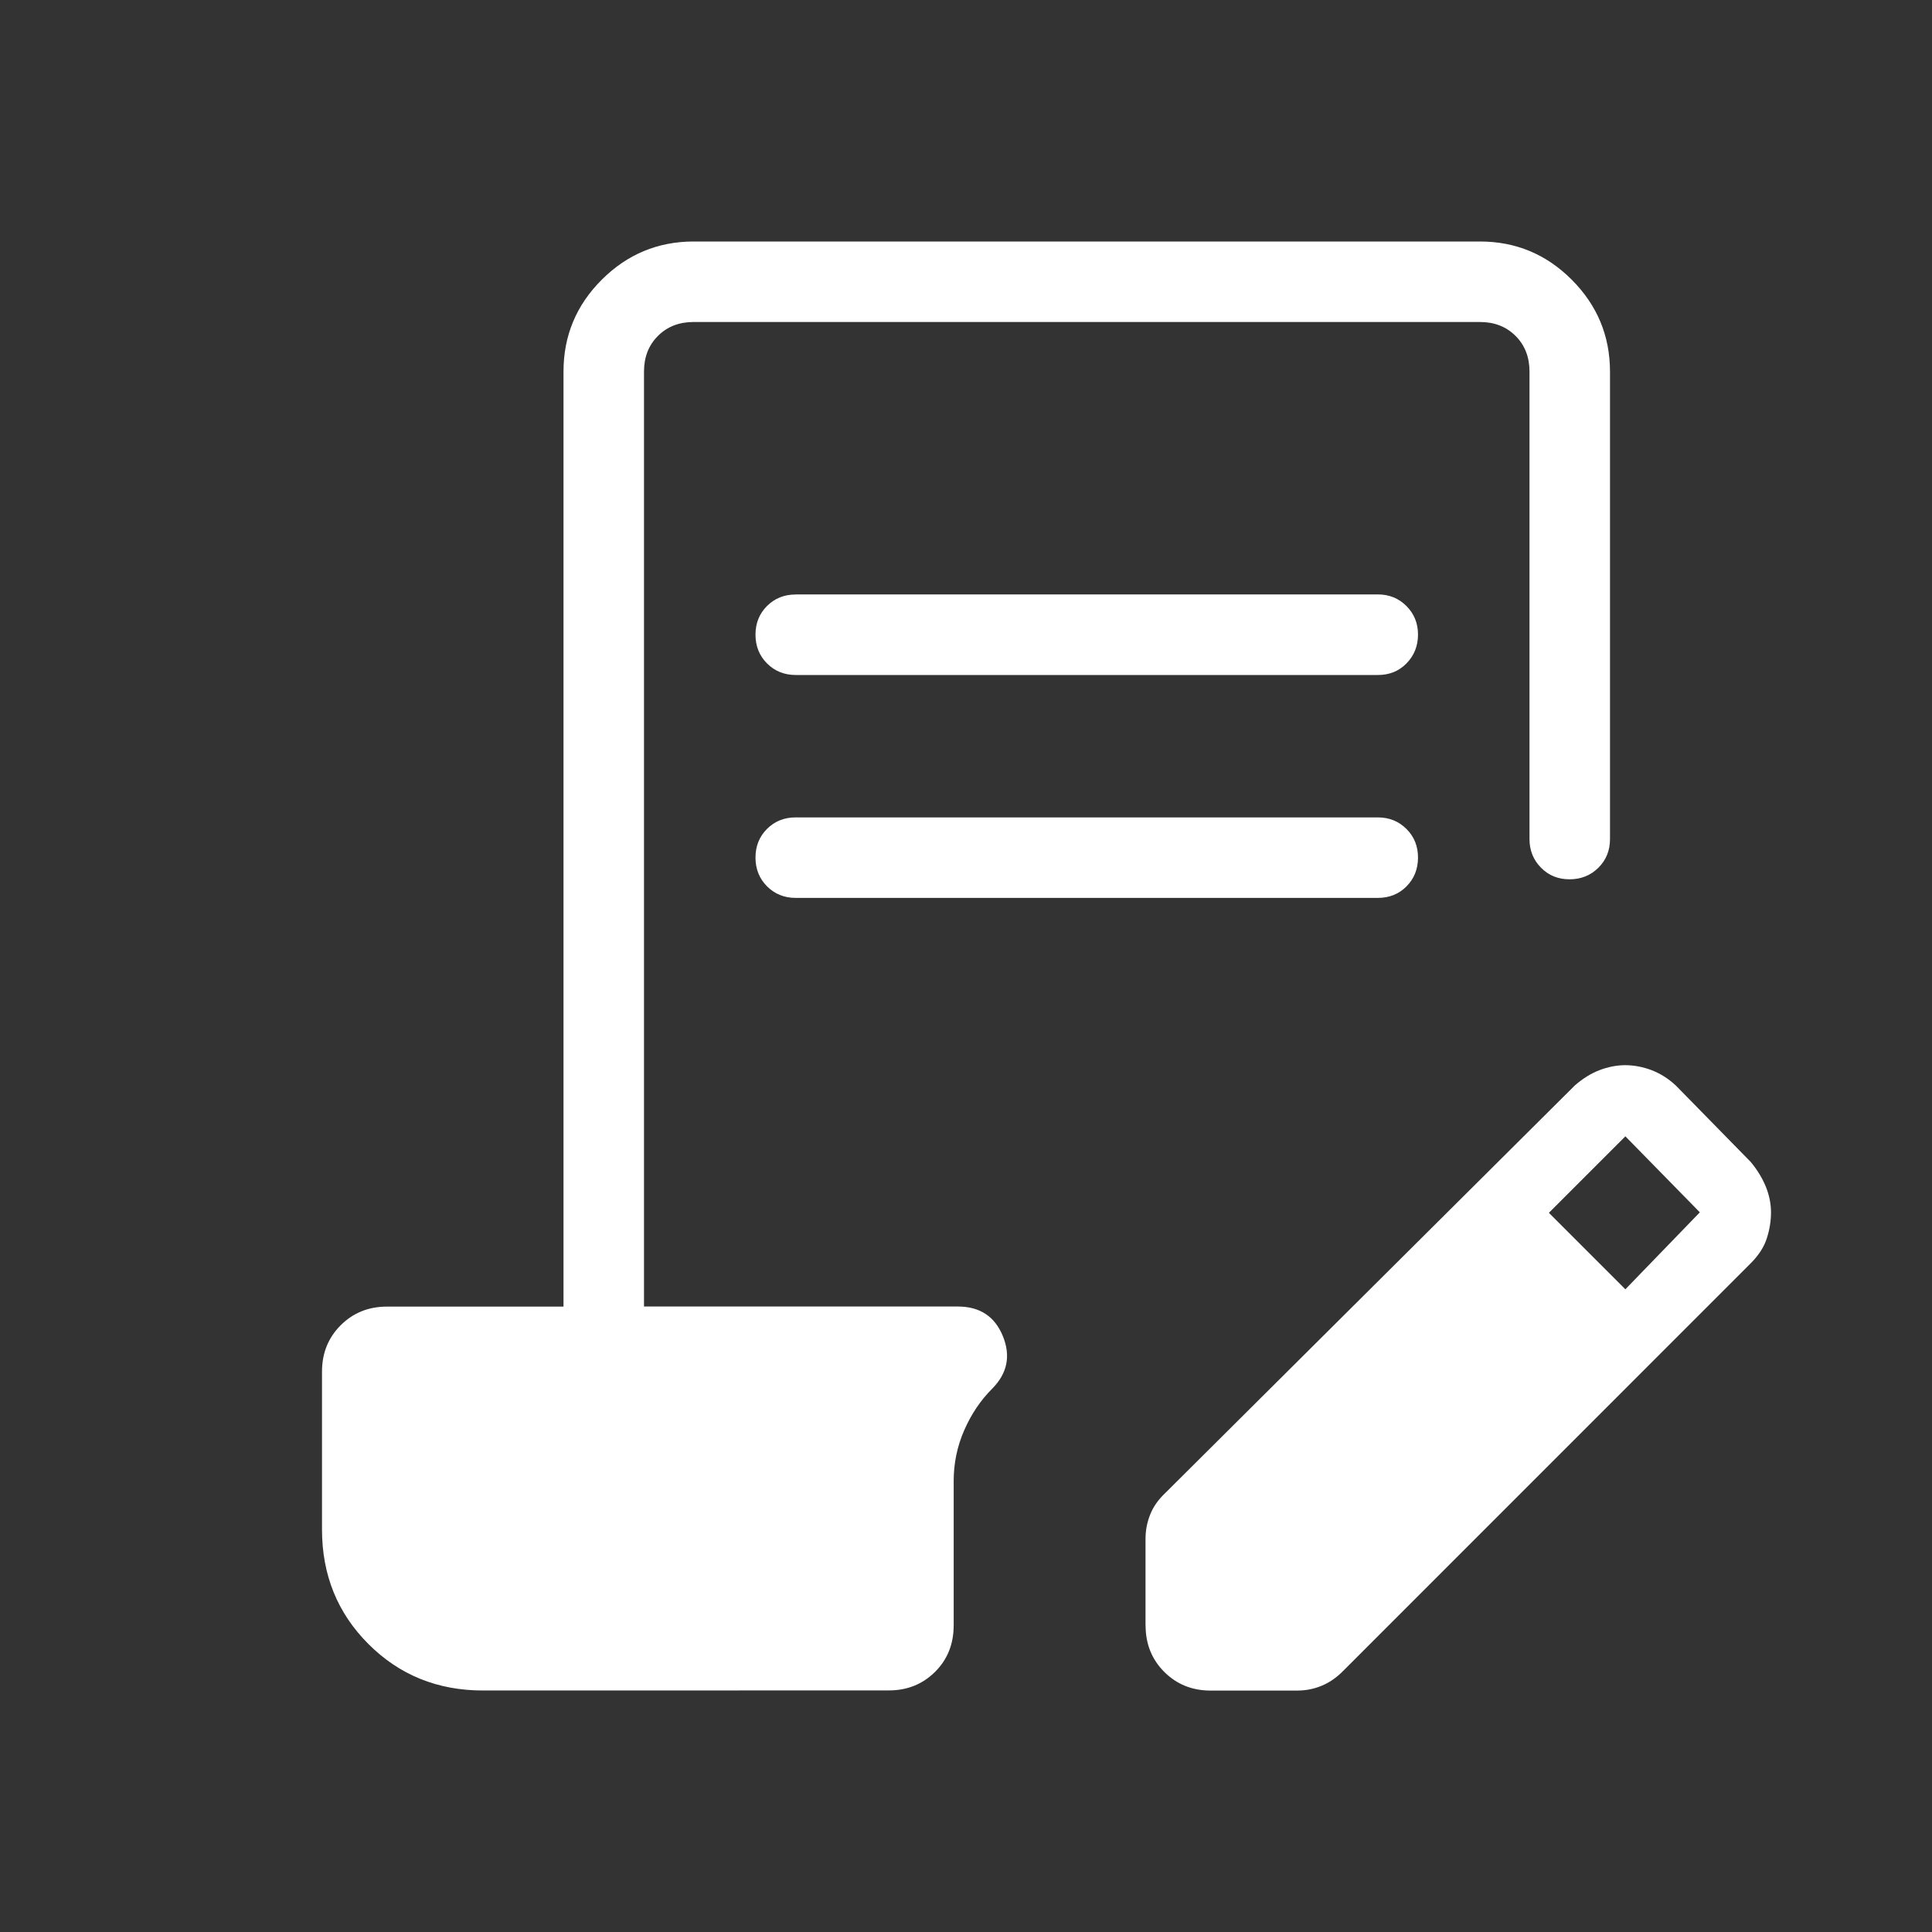 <svg width="120" height="120" viewBox="0 0 120 120" fill="none" xmlns="http://www.w3.org/2000/svg">
<rect x="0" y="0" width="120" height="120" fill="#333333" stroke="none"/>
<path d="M30 105C27.18 105 24.808 104.038 22.885 102.115C20.962 100.192 20 97.82 20 95V85.195C20 84.048 20.387 83.088 21.16 82.315C21.933 81.542 22.893 81.155 24.04 81.155H35V23.08C35 20.857 35.792 18.955 37.375 17.375C38.958 15.795 40.858 15.003 43.075 15H91.925C94.145 15 96.045 15.792 97.625 17.375C99.205 18.958 99.997 20.858 100 23.075V52.115C100 52.825 99.76 53.418 99.28 53.895C98.8 54.372 98.205 54.612 97.495 54.615C96.785 54.618 96.192 54.378 95.715 53.895C95.238 53.412 95 52.818 95 52.115V23.08C95 22.18 94.712 21.442 94.135 20.865C93.558 20.288 92.822 20 91.925 20H43.075C42.178 20 41.442 20.288 40.865 20.865C40.288 21.442 40 22.18 40 23.08V81.15H59.49C60.857 81.15 61.79 81.763 62.29 82.99C62.79 84.217 62.568 85.305 61.625 86.255C60.902 86.978 60.322 87.842 59.885 88.845C59.448 89.848 59.232 90.902 59.235 92.005V100.95C59.235 102.117 58.847 103.083 58.07 103.85C57.293 104.617 56.335 104.998 55.195 104.995L30 105ZM71.15 100.96V95.6C71.15 95.063 71.245 94.558 71.435 94.085C71.618 93.608 71.928 93.162 72.365 92.745L97.815 67.42C98.312 66.987 98.822 66.67 99.345 66.47C99.868 66.27 100.393 66.167 100.92 66.16C101.493 66.16 102.057 66.267 102.61 66.48C103.163 66.697 103.665 67.02 104.115 67.45L108.74 72.17C109.15 72.663 109.463 73.177 109.68 73.71C109.893 74.24 110 74.772 110 75.305C110 75.838 109.913 76.375 109.74 76.915C109.567 77.455 109.233 77.972 108.74 78.465L83.4 103.81C82.993 104.217 82.553 104.517 82.08 104.71C81.603 104.907 81.097 105.005 80.56 105.005H75.195C74.048 105.005 73.088 104.618 72.315 103.845C71.542 103.072 71.155 102.112 71.155 100.965M100.955 80.08L105.58 75.3L100.955 70.58L96.205 75.33L100.955 80.08ZM49.425 50.77H85.575C86.285 50.77 86.88 51.01 87.36 51.49C87.84 51.97 88.078 52.565 88.075 53.275C88.072 53.985 87.833 54.578 87.36 55.055C86.887 55.532 86.292 55.77 85.575 55.77H49.425C48.715 55.77 48.12 55.53 47.64 55.05C47.163 54.57 46.925 53.975 46.925 53.265C46.925 52.555 47.163 51.962 47.64 51.485C48.117 51.008 48.712 50.77 49.425 50.77ZM49.425 36.92H85.575C86.285 36.92 86.88 37.162 87.36 37.645C87.84 38.128 88.078 38.722 88.075 39.425C88.072 40.128 87.833 40.722 87.36 41.205C86.887 41.688 86.292 41.928 85.575 41.925H49.425C48.715 41.925 48.12 41.685 47.64 41.205C47.163 40.725 46.925 40.13 46.925 39.42C46.925 38.71 47.163 38.117 47.64 37.64C48.117 37.163 48.712 36.925 49.425 36.925" fill="white"/>
</svg>
